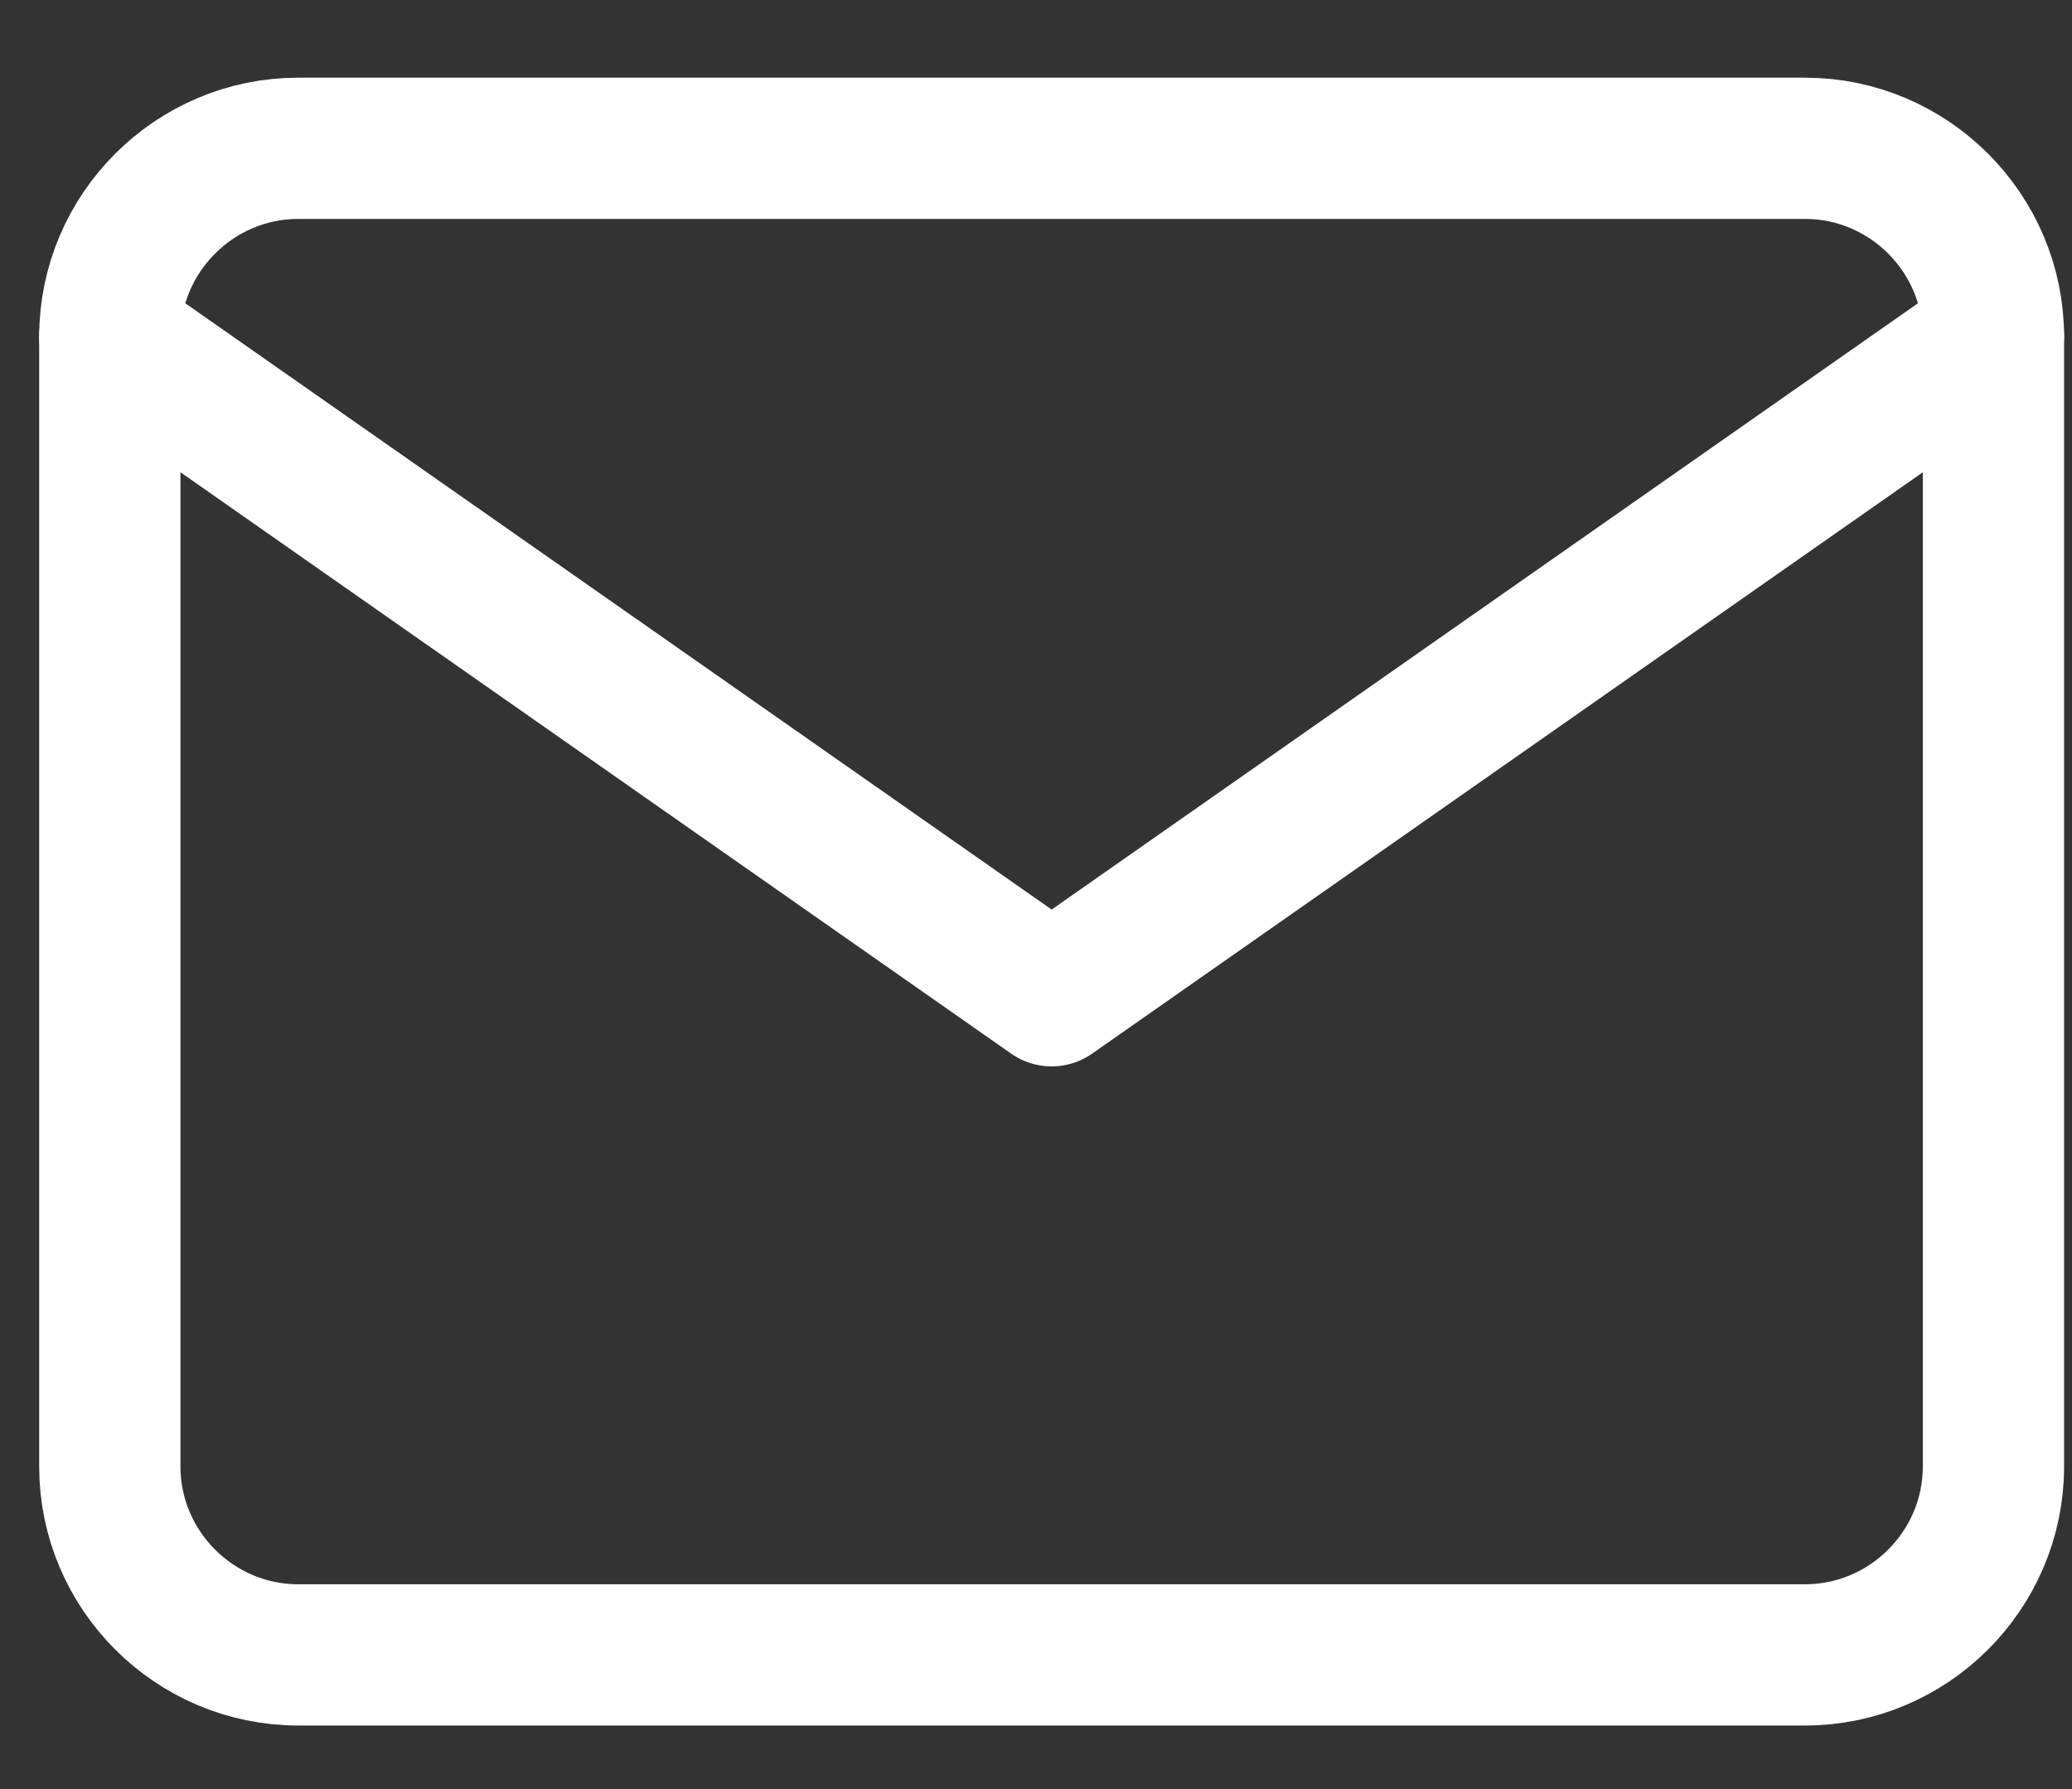 <svg width="22" height="19" viewBox="0 0 22 19" fill="none" xmlns="http://www.w3.org/2000/svg">
<rect x="0" y="0" width="22" height="19" fill="#333333" stroke="none"/>
<path d="M3.166 1.575H19.166C20.266 1.575 21.166 2.475 21.166 3.575V15.575C21.166 16.675 20.266 17.575 19.166 17.575H3.166C2.066 17.575 1.166 16.675 1.166 15.575V3.575C1.166 2.475 2.066 1.575 3.166 1.575Z" stroke="white" stroke-width="1.5" stroke-linecap="round" stroke-linejoin="round"/>
<path d="M21.166 3.575L11.166 10.575L1.166 3.575" stroke="white" stroke-width="1.5" stroke-linecap="round" stroke-linejoin="round"/>
</svg>
